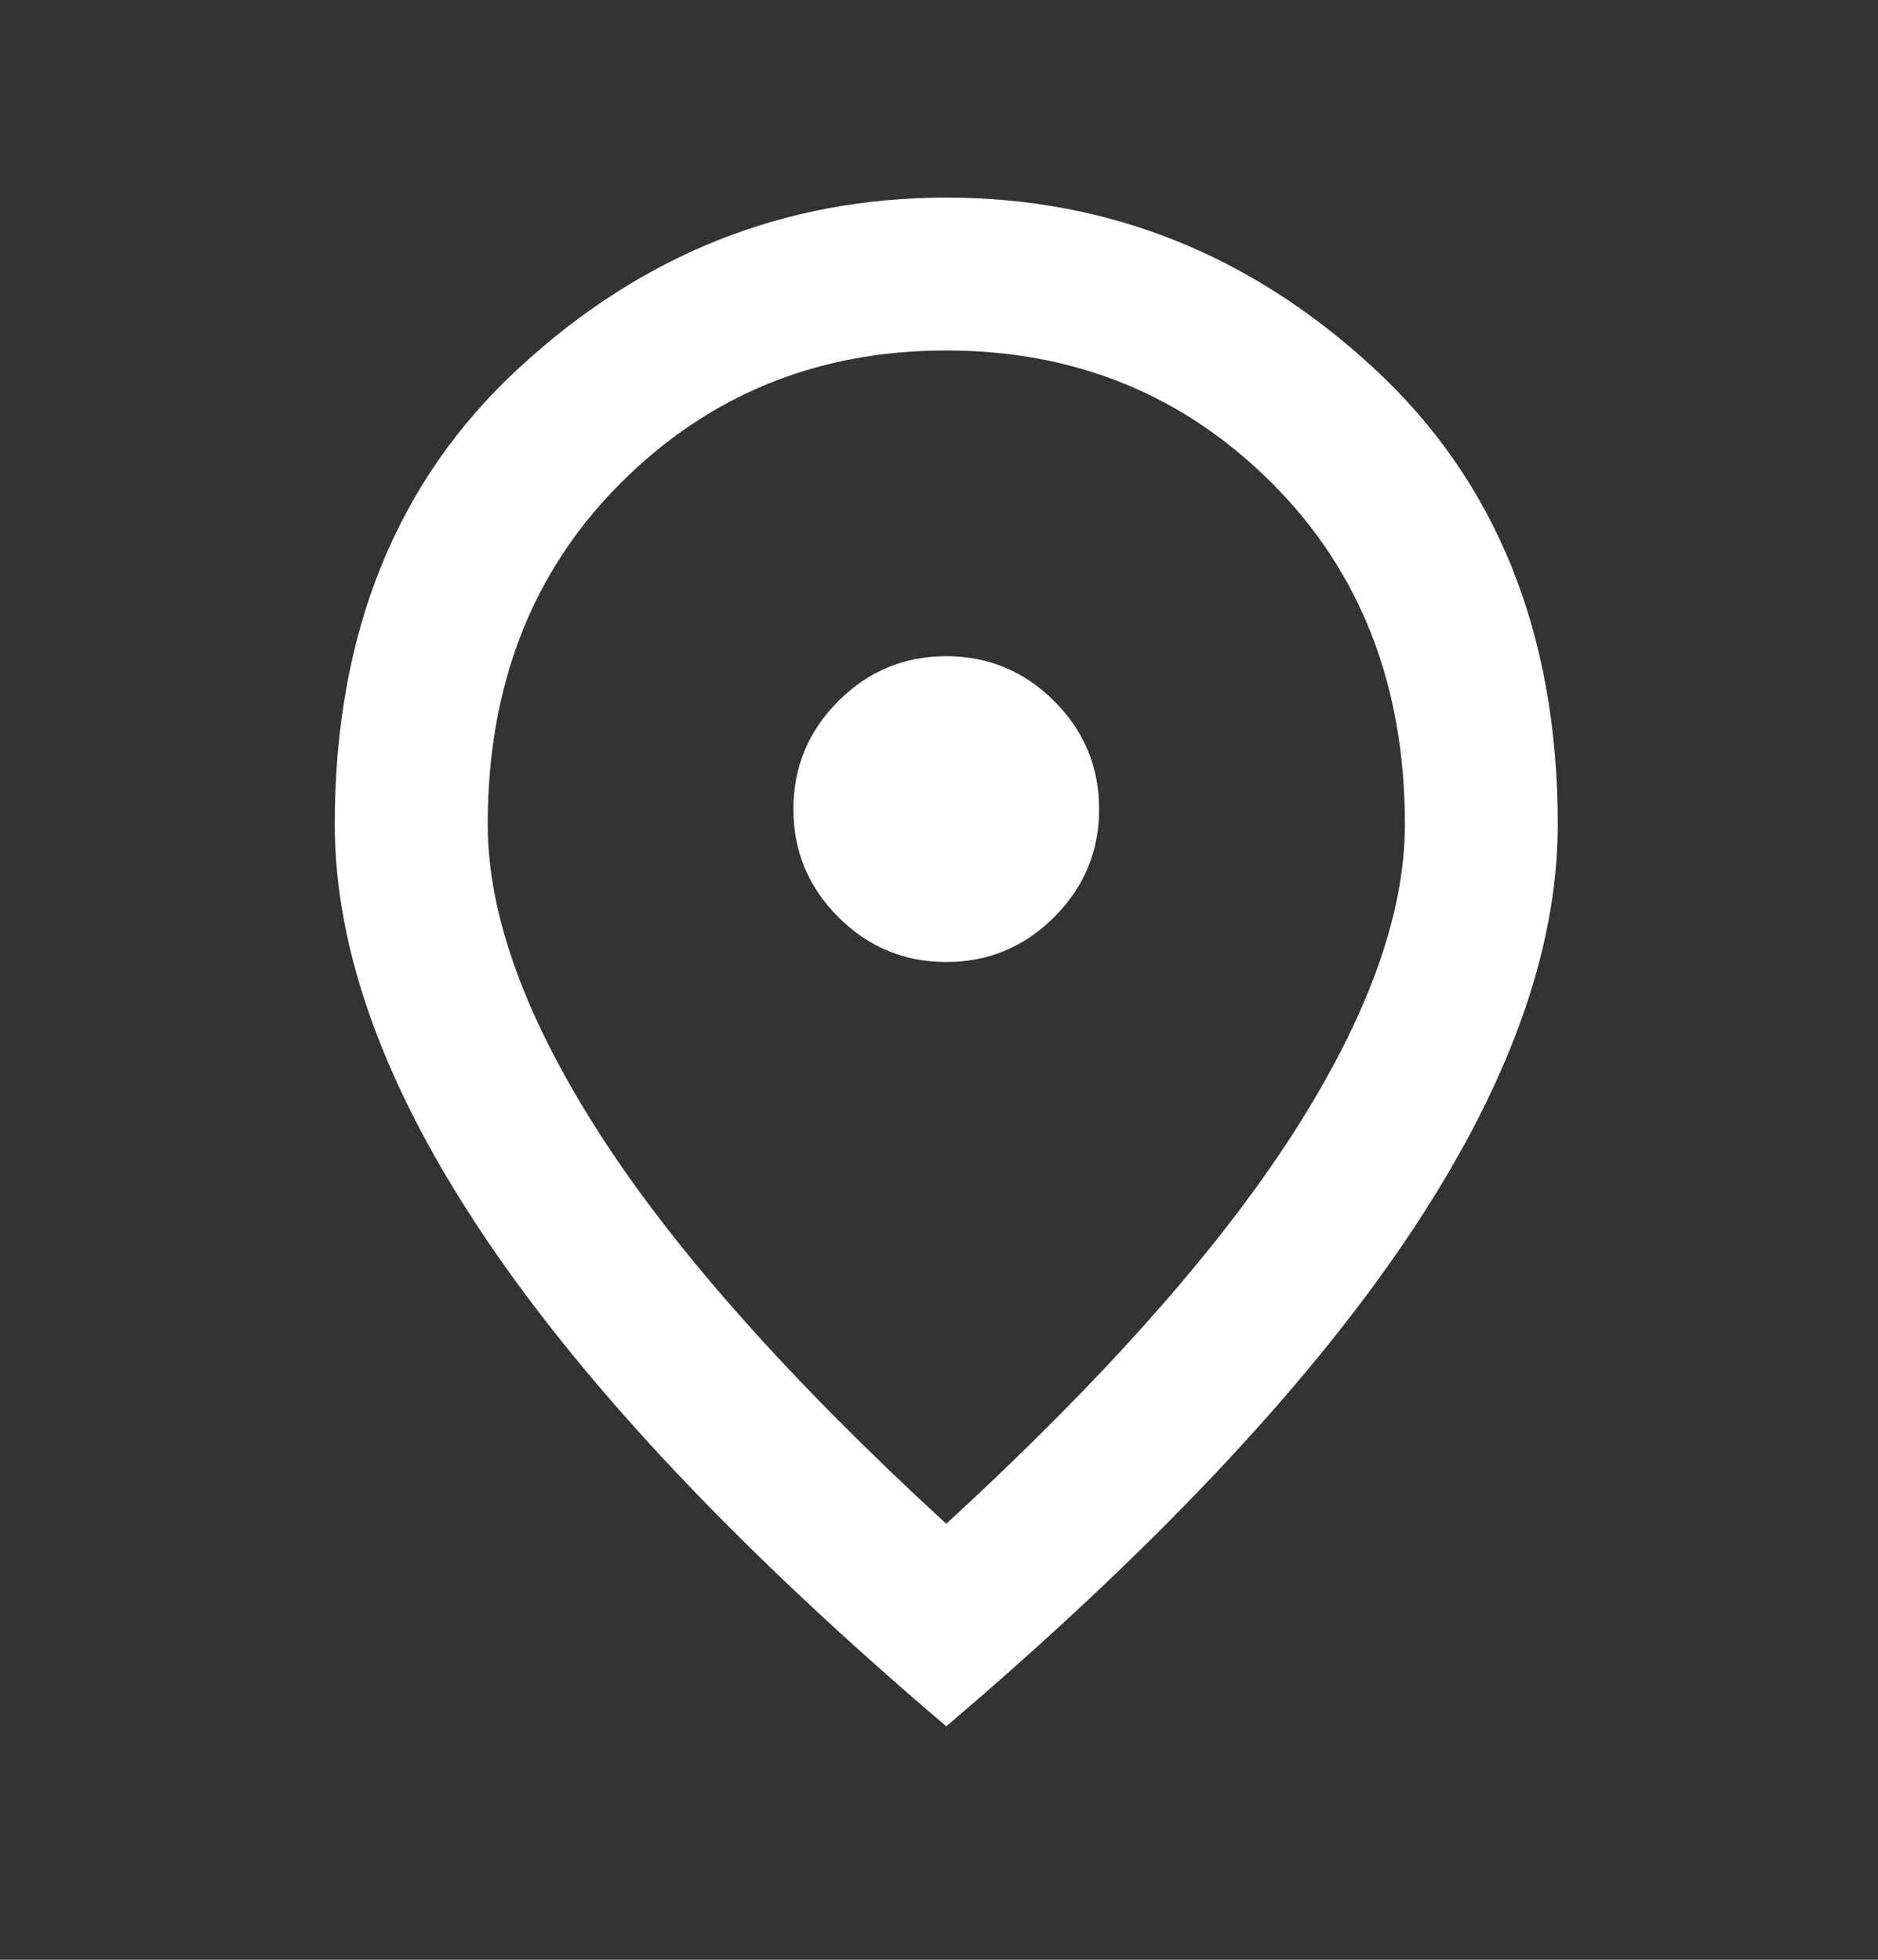 <svg width="23" height="24" viewBox="0 0 23 24" fill="none" xmlns="http://www.w3.org/2000/svg">
<rect x="0" y="0" width="23" height="24" fill="#333333" stroke="none"/>
<mask id="mask0_261_6113" style="mask-type:alpha" maskUnits="userSpaceOnUse" x="0" y="0" width="23" height="24">
<rect x="0.356" y="0.547" width="22.466" height="22.466" fill="#D9D9D9"/>
</mask>
<g mask="url(#mask0_261_6113)">
<path d="M11.589 11.781C12.104 11.781 12.545 11.597 12.911 11.231C13.278 10.864 13.461 10.423 13.461 9.909C13.461 9.394 13.278 8.953 12.911 8.586C12.545 8.22 12.104 8.036 11.589 8.036C11.074 8.036 10.633 8.22 10.267 8.586C9.9 8.953 9.717 9.394 9.717 9.909C9.717 10.423 9.9 10.864 10.267 11.231C10.633 11.597 11.074 11.781 11.589 11.781ZM11.589 18.661C13.492 16.913 14.904 15.326 15.825 13.899C16.745 12.471 17.206 11.203 17.206 10.096C17.206 8.395 16.663 7.003 15.579 5.918C14.495 4.834 13.165 4.292 11.589 4.292C10.013 4.292 8.683 4.834 7.599 5.918C6.515 7.003 5.973 8.395 5.973 10.096C5.973 11.203 6.433 12.471 7.353 13.899C8.274 15.326 9.686 16.913 11.589 18.661ZM11.589 21.141C9.077 19.004 7.201 17.019 5.961 15.186C4.721 13.352 4.1 11.656 4.1 10.096C4.1 7.756 4.853 5.891 6.359 4.503C7.864 3.114 9.608 2.42 11.589 2.42C13.57 2.42 15.314 3.114 16.819 4.503C18.325 5.891 19.078 7.756 19.078 10.096C19.078 11.656 18.457 13.352 17.217 15.186C15.977 17.019 14.101 19.004 11.589 21.141Z" fill="white"/>
</g>
</svg>
